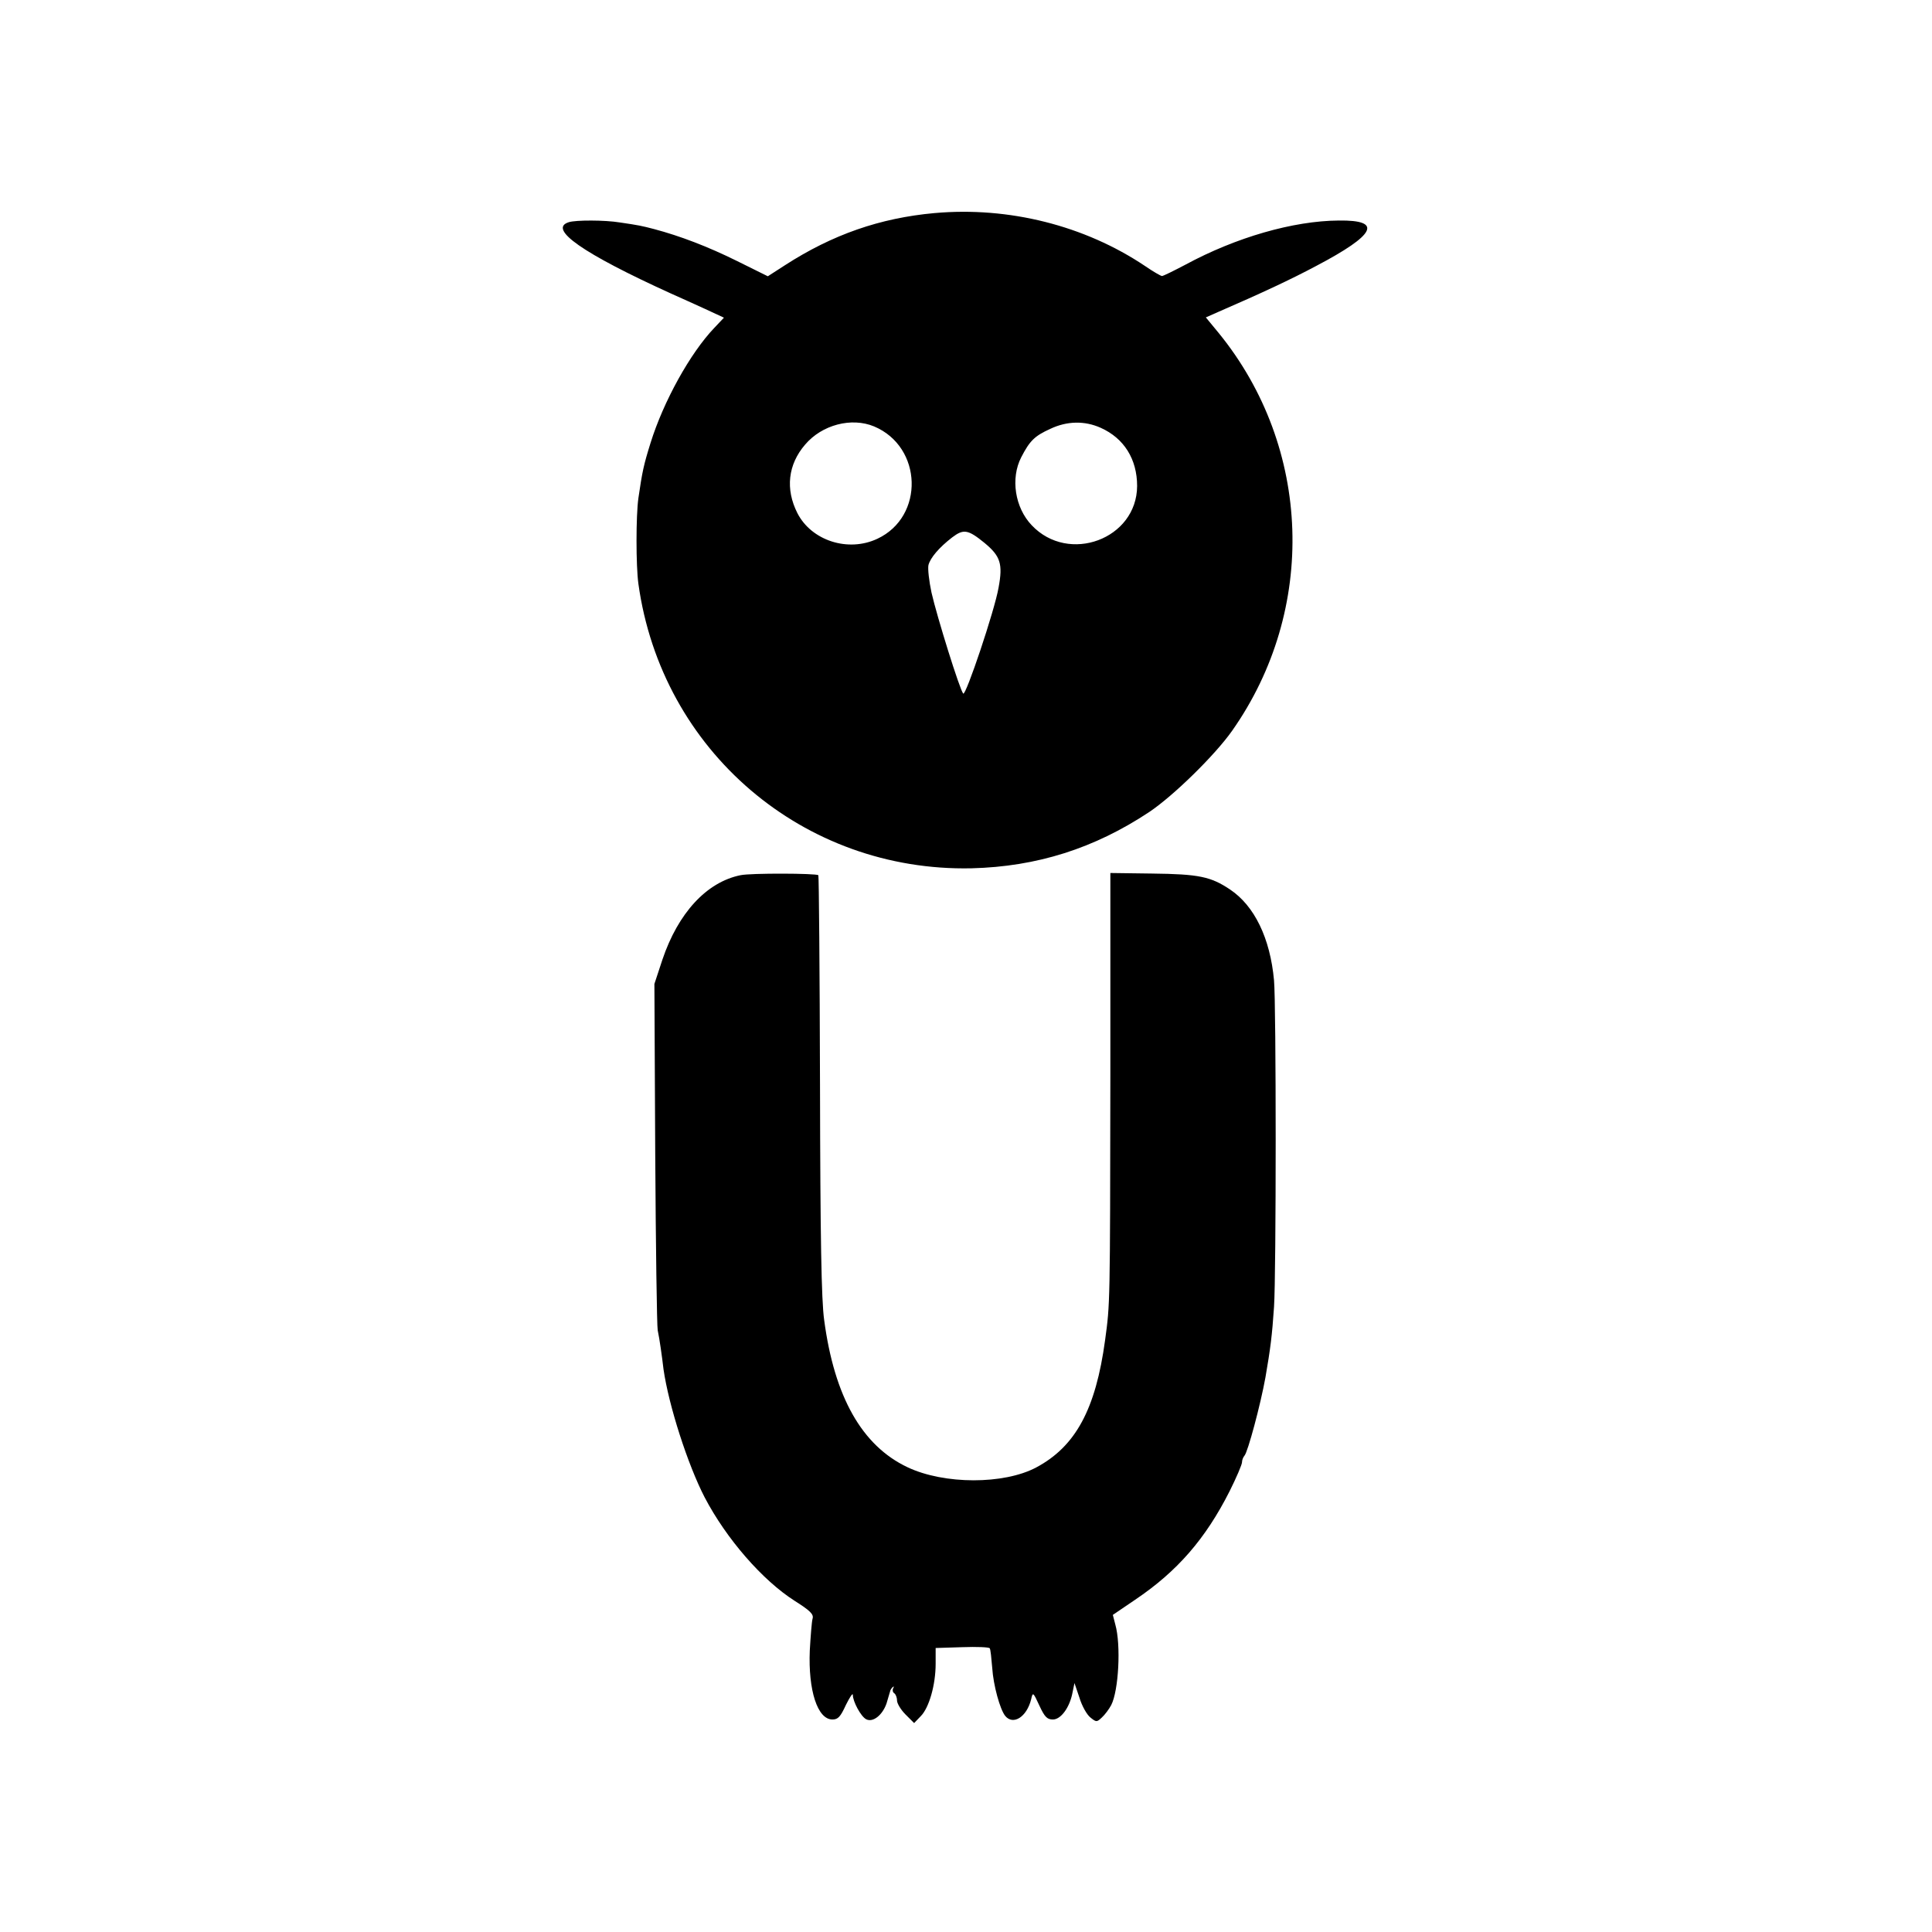 <?xml version="1.0" standalone="no"?>
<!DOCTYPE svg PUBLIC "-//W3C//DTD SVG 20010904//EN"
 "http://www.w3.org/TR/2001/REC-SVG-20010904/DTD/svg10.dtd">
<svg version="1.0" xmlns="http://www.w3.org/2000/svg"
 width="700pt" height="700pt" viewBox="0 0 700 700"
 preserveAspectRatio="xMidYMid meet">
<g transform="translate(0,700) scale(0.1,-0.1)"
fill="#000000" stroke="none">
<path d="M3386 6228 c-198 -18 -370 -78 -542 -189 l-62 -40 -111 55 c-107 53
-207 91 -301 116 -46 12 -56 14 -124 24 -55 9 -160 9 -185 1 -77 -24 50 -113
369 -258 30 -13 86 -39 124 -56 l69 -32 -35 -37 c-87 -91 -184 -266 -231 -417
-25 -80 -30 -104 -44 -200 -9 -64 -9 -245 0 -310 84 -606 598 -1044 1207
-1031 237 6 445 72 644 204 88 59 238 206 300 294 309 439 289 1027 -48 1441
l-47 57 43 19 c159 69 266 119 356 167 217 114 243 167 83 165 -165 -1 -373
-61 -556 -160 -42 -22 -80 -41 -85 -41 -4 0 -32 16 -61 36 -219 147 -494 216
-763 192z m-219 -773 c176 -74 183 -327 12 -407 -106 -50 -239 -7 -290 93 -44
87 -34 176 28 248 61 72 168 100 250 66z m821 -5 c85 -38 132 -114 132 -211
-1 -192 -248 -284 -382 -142 -61 64 -77 170 -38 246 31 60 48 77 105 103 61
29 125 30 183 4z m-421 -417 c58 -48 67 -76 51 -162 -14 -82 -119 -394 -128
-384 -12 12 -95 278 -115 366 -9 42 -14 87 -11 100 7 26 38 63 86 100 41 31
57 29 117 -20z"/>
<path d="M2683 3829 c-123 -25 -226 -137 -283 -306 l-29 -88 3 -615 c2 -338 6
-626 9 -640 3 -14 8 -43 11 -65 3 -22 8 -56 10 -76 19 -132 88 -346 149 -464
79 -151 210 -301 326 -375 57 -36 70 -49 65 -65 -3 -11 -7 -63 -10 -115 -6
-145 28 -250 82 -250 20 0 29 9 49 53 14 28 25 45 25 36 0 -24 29 -78 48 -88
24 -13 59 14 74 57 6 20 12 40 13 44 0 3 4 10 9 15 5 4 6 3 2 -4 -3 -6 -2 -14
4 -18 5 -3 10 -15 10 -26 0 -11 14 -34 31 -51 l31 -31 24 25 c30 30 54 113 54
190 l0 57 96 3 c53 2 98 0 100 -4 3 -4 6 -36 9 -71 4 -63 28 -150 47 -174 29
-35 78 -4 94 60 6 27 7 27 30 -23 19 -41 28 -50 49 -50 29 0 61 44 71 98 l7
34 18 -53 c9 -30 27 -62 40 -72 21 -17 23 -17 41 0 11 10 26 30 34 45 27 52
36 218 15 292 l-9 35 81 55 c153 103 255 221 342 393 25 50 45 97 45 105 0 8
4 18 9 24 12 13 58 184 76 284 18 104 24 151 31 255 8 116 8 1097 0 1183 -14
153 -71 270 -159 329 -70 47 -113 56 -283 58 l-151 2 0 -731 c-1 -839 -1 -828
-19 -961 -34 -251 -107 -386 -250 -462 -117 -62 -333 -62 -466 1 -165 78 -265
255 -302 534 -10 71 -14 297 -15 851 -1 415 -4 757 -6 760 -8 7 -246 8 -282 0z"/>
</g>
</svg>
